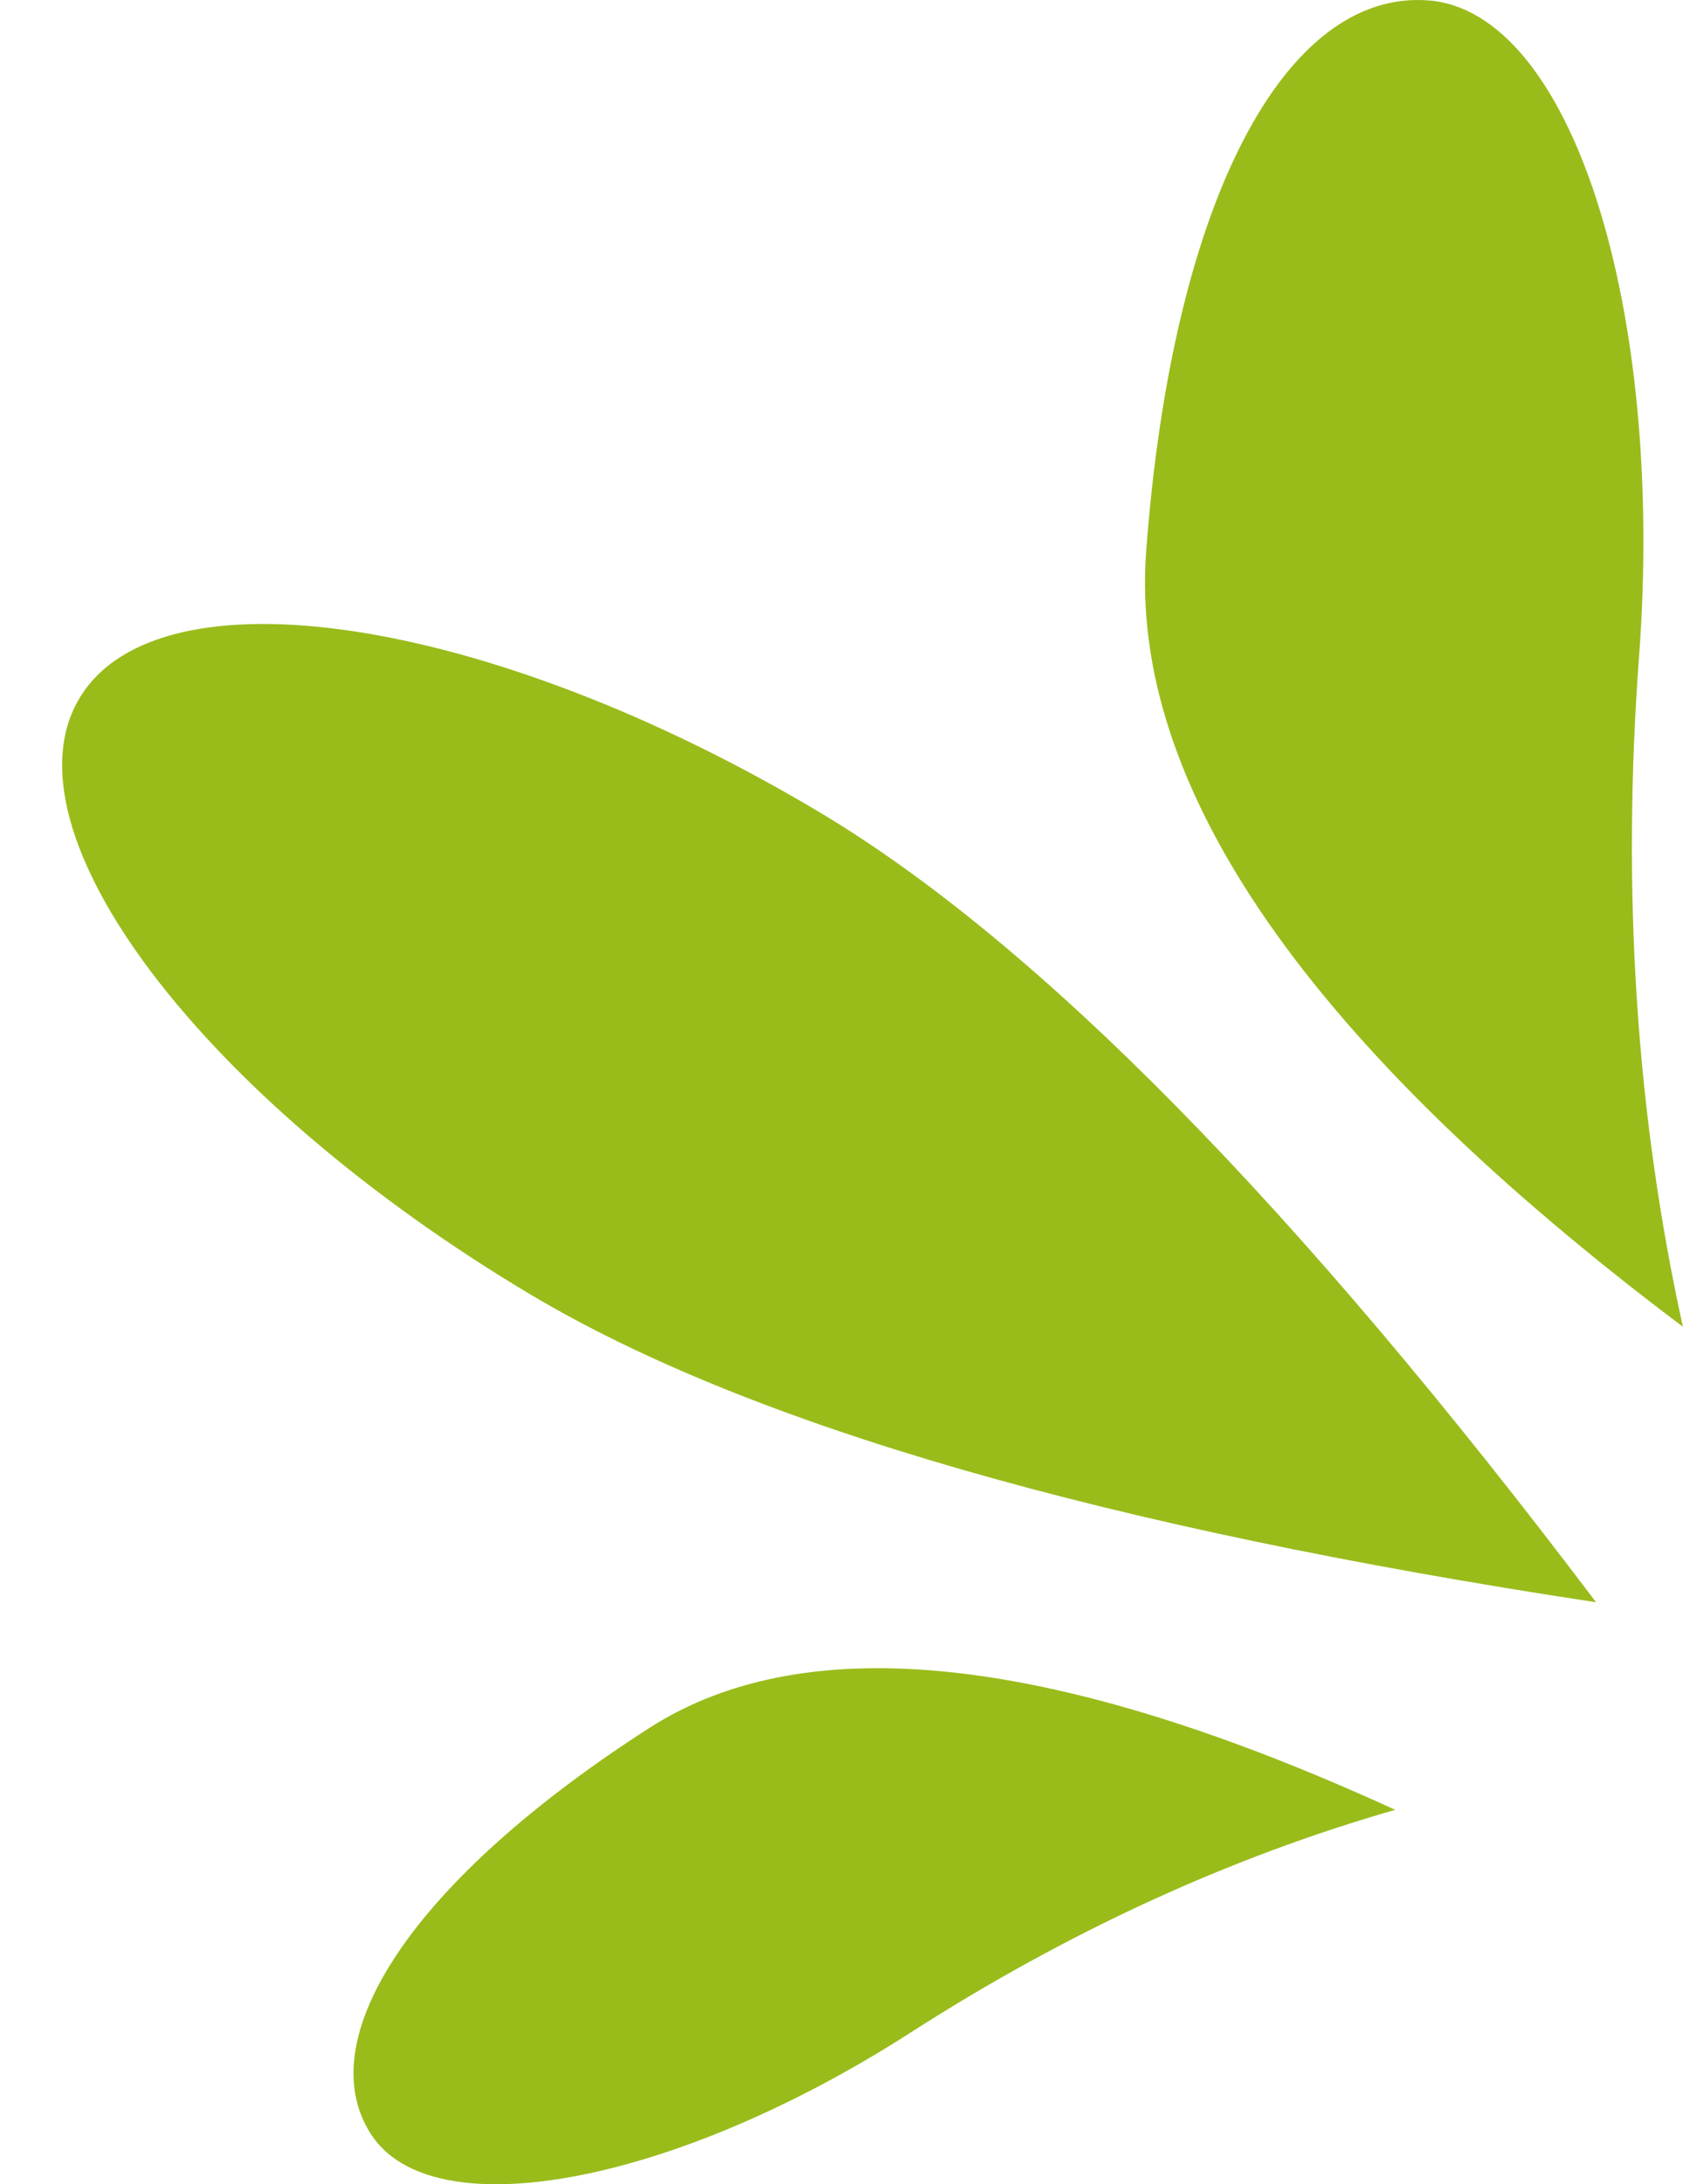 <?xml version="1.0" encoding="UTF-8" standalone="no"?><svg xmlns="http://www.w3.org/2000/svg" xmlns:xlink="http://www.w3.org/1999/xlink" fill="#000000" height="500" preserveAspectRatio="xMidYMid meet" style="isolation:isolate" version="1" viewBox="50.2 0.0 385.4 500.0" width="385.4" zoomAndPan="magnify"><defs><clipPath id="a"><path d="M0 0H500V500H0z"/></clipPath></defs><g clip-path="url(#a)" id="change1_1"><path d="M 68.374 159.868 C 86.553 129.352 162.378 140.955 237.593 185.763 Q 312.808 230.572 415.694 366.777 Q 246.931 341.153 171.716 296.345 C 96.501 251.537 50.195 190.384 68.374 159.868 L 68.374 159.868 Z M 377.225 0.088 C 409.886 2.522 431.532 69.856 425.533 150.359 Q 419.533 230.862 435.576 303.708 Q 306.668 206.728 312.667 126.225 C 318.667 45.722 344.564 -2.346 377.225 0.088 L 377.225 0.088 Z M 135.122 488.496 C 149.2 510.429 204.521 500.064 258.582 465.364 Q 312.644 430.664 369.699 414.29 Q 252.991 360.827 198.93 395.527 C 144.868 430.227 121.043 466.562 135.122 488.496 Z" fill="#99bc1b" fill-rule="evenodd"/></g></svg>